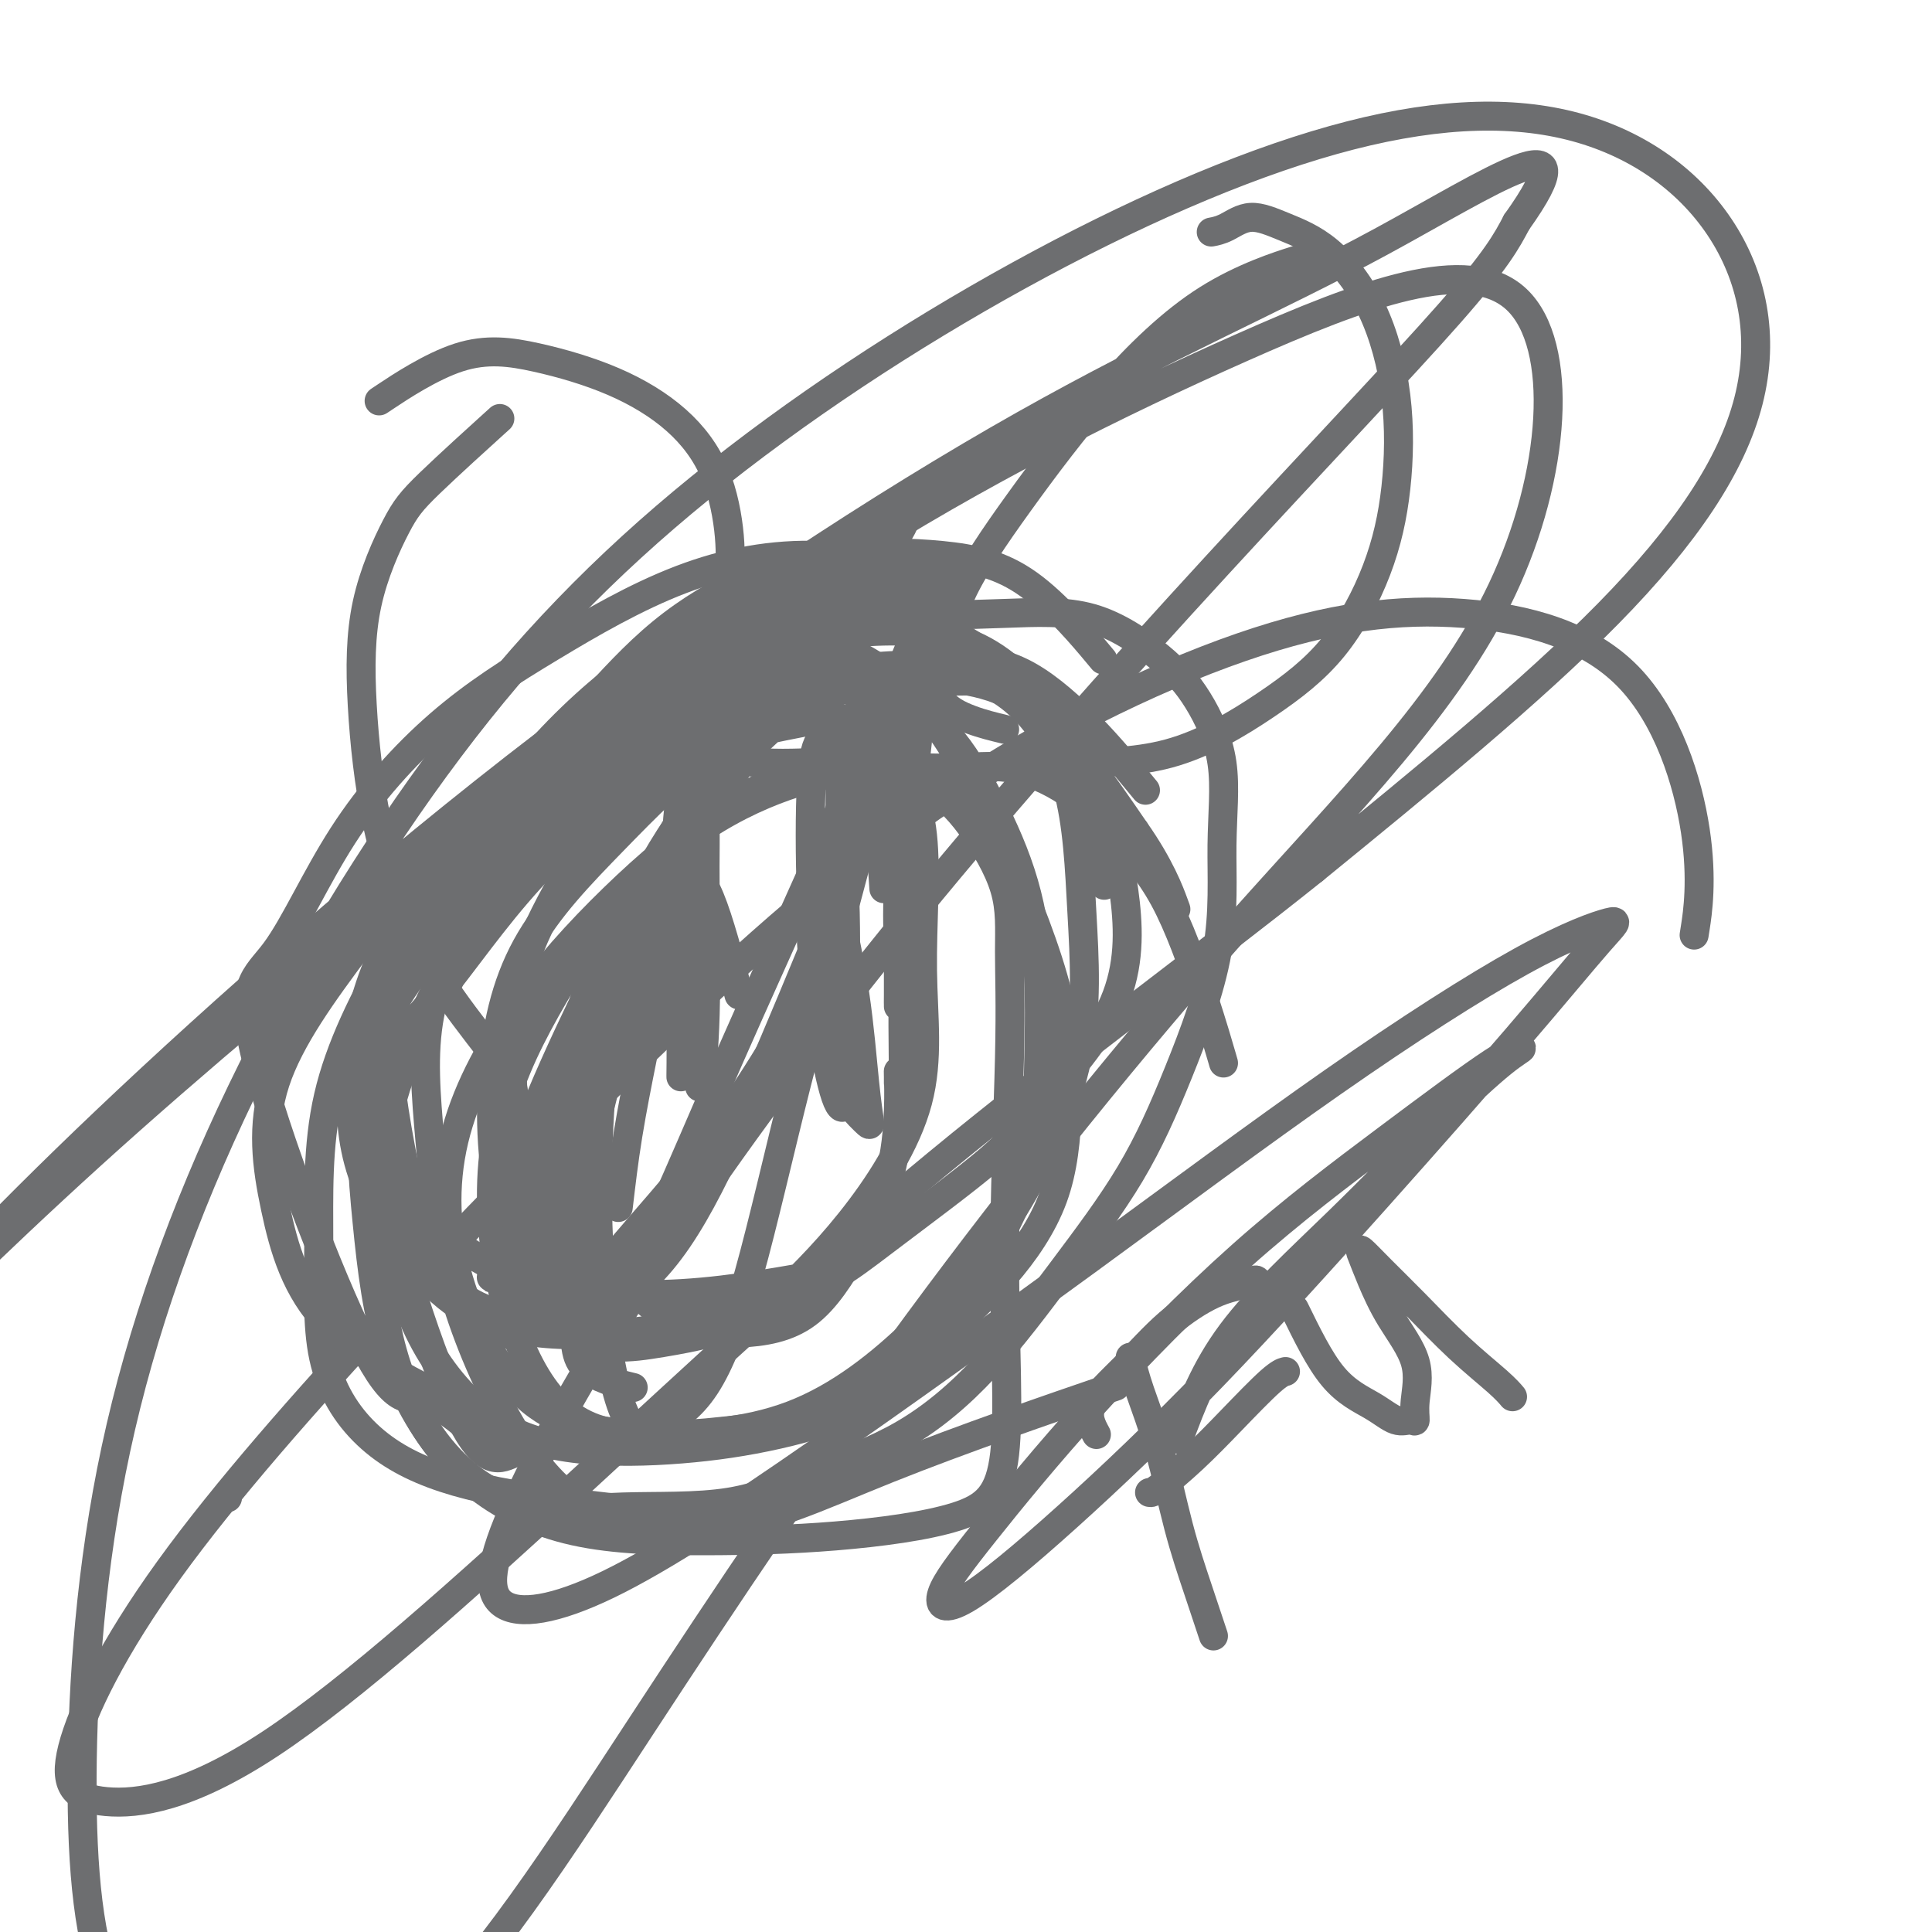 <svg viewBox='0 0 400 400' version='1.1' xmlns='http://www.w3.org/2000/svg' xmlns:xlink='http://www.w3.org/1999/xlink'><g fill='none' stroke='#6D6E70' stroke-width='6' stroke-linecap='round' stroke-linejoin='round'><path d='M106,163c1.208,-1.131 2.415,-2.261 5,-5c2.585,-2.739 6.546,-7.086 11,-12c4.454,-4.914 9.400,-10.394 15,-15c5.600,-4.606 11.853,-8.339 18,-11c6.147,-2.661 12.189,-4.252 19,-5c6.811,-0.748 14.393,-0.654 21,0c6.607,0.654 12.240,1.868 18,6c5.760,4.132 11.646,11.180 14,14c2.354,2.820 1.177,1.410 0,0'/><path d='M102,300c-5.123,-4.520 -10.247,-9.040 -14,-10c-3.753,-0.960 -6.136,1.639 -13,-12c-6.864,-13.639 -18.209,-43.516 -22,-59c-3.791,-15.484 -0.027,-16.577 4,-22c4.027,-5.423 8.318,-15.177 14,-24c5.682,-8.823 12.756,-16.713 20,-23c7.244,-6.287 14.659,-10.969 23,-16c8.341,-5.031 17.607,-10.410 27,-14c9.393,-3.590 18.914,-5.390 29,-5c10.086,0.390 20.739,2.968 25,4c4.261,1.032 2.131,0.516 0,0'/><path d='M97,292c-11.114,-5.498 -22.228,-10.997 -29,-18c-6.772,-7.003 -9.203,-15.511 -11,-24c-1.797,-8.489 -2.959,-16.961 0,-26c2.959,-9.039 10.041,-18.646 17,-28c6.959,-9.354 13.796,-18.454 23,-27c9.204,-8.546 20.776,-16.538 32,-24c11.224,-7.462 22.099,-14.394 34,-18c11.901,-3.606 24.829,-3.888 30,-4c5.171,-0.112 2.586,-0.056 0,0'/><path d='M106,301c-3.071,1.337 -6.141,2.674 -12,-10c-5.859,-12.674 -14.506,-39.358 -16,-55c-1.494,-15.642 4.163,-20.241 10,-27c5.837,-6.759 11.852,-15.677 19,-24c7.148,-8.323 15.428,-16.051 24,-23c8.572,-6.949 17.435,-13.119 27,-17c9.565,-3.881 19.832,-5.473 29,-7c9.168,-1.527 17.238,-2.988 26,2c8.762,4.988 18.218,16.425 22,21c3.782,4.575 1.891,2.287 0,0'/><path d='M93,203c2.347,-6.578 4.693,-13.156 8,-18c3.307,-4.844 7.573,-7.956 12,-11c4.427,-3.044 9.013,-6.022 14,-9c4.987,-2.978 10.375,-5.955 16,-7c5.625,-1.045 11.487,-0.157 17,0c5.513,0.157 10.678,-0.416 16,0c5.322,0.416 10.800,1.823 15,4c4.200,2.177 7.120,5.126 10,9c2.880,3.874 5.719,8.673 7,13c1.281,4.327 1.005,8.184 1,13c-0.005,4.816 0.263,10.593 0,22c-0.263,11.407 -1.055,28.444 -1,44c0.055,15.556 0.959,29.631 0,38c-0.959,8.369 -3.780,11.030 -10,13c-6.220,1.970 -15.839,3.247 -25,4c-9.161,0.753 -17.866,0.980 -27,1c-9.134,0.020 -18.699,-0.167 -27,-2c-8.301,-1.833 -15.337,-5.310 -21,-10c-5.663,-4.690 -9.951,-10.591 -13,-17c-3.049,-6.409 -4.858,-13.326 -6,-21c-1.142,-7.674 -1.619,-16.106 -1,-24c0.619,-7.894 2.332,-15.250 5,-23c2.668,-7.750 6.291,-15.894 11,-24c4.709,-8.106 10.504,-16.173 16,-23c5.496,-6.827 10.693,-12.415 16,-17c5.307,-4.585 10.723,-8.168 17,-11c6.277,-2.832 13.414,-4.914 21,-6c7.586,-1.086 15.619,-1.177 24,-1c8.381,0.177 17.109,0.622 25,6c7.891,5.378 14.946,15.689 22,26'/><path d='M235,172c5.200,7.378 7.200,12.822 8,15c0.800,2.178 0.400,1.089 0,0'/><path d='M155,315c-13.644,-1.306 -27.287,-2.612 -38,-4c-10.713,-1.388 -18.494,-2.859 -25,-5c-6.506,-2.141 -11.736,-4.954 -16,-9c-4.264,-4.046 -7.562,-9.327 -9,-16c-1.438,-6.673 -1.017,-14.739 -1,-24c0.017,-9.261 -0.371,-19.719 2,-30c2.371,-10.281 7.502,-20.387 13,-30c5.498,-9.613 11.363,-18.735 17,-26c5.637,-7.265 11.045,-12.672 17,-18c5.955,-5.328 12.456,-10.575 18,-14c5.544,-3.425 10.129,-5.028 15,-6c4.871,-0.972 10.027,-1.313 15,-1c4.973,0.313 9.764,1.281 15,4c5.236,2.719 10.916,7.188 16,14c5.084,6.812 9.573,15.966 14,26c4.427,10.034 8.792,20.950 11,30c2.208,9.050 2.260,16.236 2,23c-0.260,6.764 -0.832,13.107 -3,19c-2.168,5.893 -5.930,11.337 -10,16c-4.070,4.663 -8.446,8.545 -13,13c-4.554,4.455 -9.285,9.484 -15,13c-5.715,3.516 -12.413,5.519 -19,7c-6.587,1.481 -13.061,2.440 -20,3c-6.939,0.560 -14.342,0.723 -21,0c-6.658,-0.723 -12.570,-2.331 -18,-6c-5.430,-3.669 -10.377,-9.400 -14,-16c-3.623,-6.600 -5.921,-14.070 -7,-22c-1.079,-7.930 -0.939,-16.322 -1,-24c-0.061,-7.678 -0.324,-14.644 1,-21c1.324,-6.356 4.235,-12.102 8,-18c3.765,-5.898 8.382,-11.949 13,-18'/><path d='M102,175c5.516,-8.548 8.807,-11.919 13,-16c4.193,-4.081 9.288,-8.872 15,-13c5.712,-4.128 12.040,-7.592 18,-10c5.960,-2.408 11.551,-3.760 18,-5c6.449,-1.240 13.756,-2.368 21,-3c7.244,-0.632 14.426,-0.767 21,-1c6.574,-0.233 12.542,-0.562 18,1c5.458,1.562 10.407,5.016 14,8c3.593,2.984 5.829,5.499 8,9c2.171,3.501 4.275,7.988 5,13c0.725,5.012 0.071,10.549 0,17c-0.071,6.451 0.443,13.815 -1,22c-1.443,8.185 -4.841,17.191 -8,25c-3.159,7.809 -6.077,14.421 -10,21c-3.923,6.579 -8.851,13.126 -14,20c-5.149,6.874 -10.519,14.075 -16,20c-5.481,5.925 -11.073,10.573 -17,14c-5.927,3.427 -12.189,5.633 -18,8c-5.811,2.367 -11.170,4.896 -18,6c-6.830,1.104 -15.132,0.783 -22,1c-6.868,0.217 -12.303,0.972 -18,0c-5.697,-0.972 -11.654,-3.670 -17,-9c-5.346,-5.330 -10.079,-13.290 -13,-22c-2.921,-8.710 -4.030,-18.170 -5,-28c-0.970,-9.830 -1.802,-20.030 0,-30c1.802,-9.970 6.237,-19.708 11,-28c4.763,-8.292 9.854,-15.136 16,-22c6.146,-6.864 13.349,-13.747 20,-19c6.651,-5.253 12.752,-8.876 19,-11c6.248,-2.124 12.642,-2.750 18,-3c5.358,-0.250 9.679,-0.125 14,0'/><path d='M174,140c7.181,0.127 9.133,1.944 12,4c2.867,2.056 6.649,4.349 10,8c3.351,3.651 6.271,8.659 9,14c2.729,5.341 5.269,11.017 7,17c1.731,5.983 2.655,12.275 3,19c0.345,6.725 0.111,13.884 0,20c-0.111,6.116 -0.100,11.189 -1,16c-0.900,4.811 -2.709,9.359 -6,16c-3.291,6.641 -8.062,15.376 -13,22c-4.938,6.624 -10.043,11.138 -16,14c-5.957,2.862 -12.766,4.073 -19,5c-6.234,0.927 -11.894,1.569 -18,2c-6.106,0.431 -12.657,0.651 -18,-1c-5.343,-1.651 -9.477,-5.172 -13,-11c-3.523,-5.828 -6.434,-13.963 -8,-23c-1.566,-9.037 -1.788,-18.977 0,-28c1.788,-9.023 5.587,-17.129 10,-25c4.413,-7.871 9.439,-15.506 15,-22c5.561,-6.494 11.658,-11.849 18,-16c6.342,-4.151 12.931,-7.100 19,-9c6.069,-1.900 11.620,-2.750 17,-3c5.380,-0.250 10.589,0.101 15,0c4.411,-0.101 8.024,-0.656 12,0c3.976,0.656 8.316,2.521 12,5c3.684,2.479 6.711,5.573 10,9c3.289,3.427 6.840,7.187 10,13c3.160,5.813 5.928,13.681 8,20c2.072,6.319 3.449,11.091 4,13c0.551,1.909 0.275,0.954 0,0'/><path d='M231,287c-7.505,2.574 -15.011,5.148 -23,8c-7.989,2.852 -16.462,5.983 -24,9c-7.538,3.017 -14.142,5.919 -20,8c-5.858,2.081 -10.969,3.341 -16,4c-5.031,0.659 -9.981,0.717 -15,0c-5.019,-0.717 -10.108,-2.210 -15,-6c-4.892,-3.790 -9.585,-9.876 -14,-18c-4.415,-8.124 -8.550,-18.285 -11,-28c-2.450,-9.715 -3.216,-18.984 -4,-28c-0.784,-9.016 -1.585,-17.780 0,-26c1.585,-8.220 5.555,-15.898 10,-23c4.445,-7.102 9.364,-13.628 15,-20c5.636,-6.372 11.991,-12.588 19,-18c7.009,-5.412 14.674,-10.018 22,-13c7.326,-2.982 14.313,-4.339 22,-5c7.687,-0.661 16.072,-0.625 23,2c6.928,2.625 12.397,7.838 17,14c4.603,6.162 8.339,13.271 11,20c2.661,6.729 4.247,13.077 5,20c0.753,6.923 0.674,14.421 -3,22c-3.674,7.579 -10.941,15.238 -15,20c-4.059,4.762 -4.908,6.626 -10,11c-5.092,4.374 -14.425,11.257 -22,17c-7.575,5.743 -13.392,10.345 -26,14c-12.608,3.655 -32.008,6.362 -45,5c-12.992,-1.362 -19.575,-6.794 -25,-13c-5.425,-6.206 -9.691,-13.185 -12,-20c-2.309,-6.815 -2.660,-13.466 -2,-21c0.660,-7.534 2.332,-15.951 6,-24c3.668,-8.049 9.334,-15.728 16,-23c6.666,-7.272 14.333,-14.136 22,-21'/><path d='M117,154c7.795,-6.723 16.284,-13.031 25,-17c8.716,-3.969 17.660,-5.599 26,-7c8.340,-1.401 16.074,-2.571 23,-1c6.926,1.571 13.042,5.885 18,11c4.958,5.115 8.758,11.031 12,19c3.242,7.969 5.926,17.991 7,22c1.074,4.009 0.537,2.004 0,0'/><path d='M169,264c-10.358,1.850 -20.716,3.699 -32,4c-11.284,0.301 -23.493,-0.948 -33,-5c-9.507,-4.052 -16.313,-10.909 -20,-17c-3.687,-6.091 -4.254,-11.417 -5,-17c-0.746,-5.583 -1.669,-11.425 1,-18c2.669,-6.575 8.932,-13.885 16,-21c7.068,-7.115 14.941,-14.037 23,-21c8.059,-6.963 16.302,-13.969 25,-19c8.698,-5.031 17.850,-8.087 26,-10c8.150,-1.913 15.300,-2.682 22,-2c6.700,0.682 12.952,2.817 18,7c5.048,4.183 8.891,10.415 11,18c2.109,7.585 2.482,16.522 3,26c0.518,9.478 1.179,19.498 -1,30c-2.179,10.502 -7.198,21.486 -13,31c-5.802,9.514 -12.388,17.558 -20,25c-7.612,7.442 -16.251,14.283 -26,18c-9.749,3.717 -20.607,4.309 -30,4c-9.393,-0.309 -17.321,-1.518 -24,-7c-6.679,-5.482 -12.107,-15.235 -15,-25c-2.893,-9.765 -3.249,-19.540 -1,-29c2.249,-9.460 7.102,-18.603 13,-27c5.898,-8.397 12.839,-16.048 20,-23c7.161,-6.952 14.540,-13.205 22,-18c7.460,-4.795 15.000,-8.131 21,-10c6.000,-1.869 10.458,-2.272 14,0c3.542,2.272 6.167,7.219 7,15c0.833,7.781 -0.127,18.395 0,28c0.127,9.605 1.342,18.201 -1,27c-2.342,8.799 -8.241,17.800 -14,25c-5.759,7.200 -11.380,12.600 -17,18'/><path d='M159,271c-6.731,4.243 -15.059,5.850 -22,7c-6.941,1.150 -12.495,1.844 -18,-2c-5.505,-3.844 -10.960,-12.226 -14,-22c-3.040,-9.774 -3.665,-20.940 -3,-31c0.665,-10.060 2.620,-19.015 7,-27c4.380,-7.985 11.184,-15.000 18,-22c6.816,-7.000 13.643,-13.985 20,-18c6.357,-4.015 12.242,-5.060 17,-6c4.758,-0.940 8.388,-1.773 11,-1c2.612,0.773 4.208,3.154 5,6c0.792,2.846 0.782,6.157 0,11c-0.782,4.843 -2.335,11.219 -5,21c-2.665,9.781 -6.441,22.967 -10,37c-3.559,14.033 -6.900,28.913 -10,40c-3.100,11.087 -5.958,18.382 -9,23c-3.042,4.618 -6.267,6.559 -9,8c-2.733,1.441 -4.975,2.382 -7,-1c-2.025,-3.382 -3.833,-11.087 -5,-22c-1.167,-10.913 -1.692,-25.036 -1,-39c0.692,-13.964 2.603,-27.771 7,-40c4.397,-12.229 11.282,-22.882 18,-31c6.718,-8.118 13.269,-13.703 18,-17c4.731,-3.297 7.640,-4.308 10,-5c2.360,-0.692 4.170,-1.067 5,0c0.830,1.067 0.680,3.575 0,9c-0.680,5.425 -1.889,13.765 -5,24c-3.111,10.235 -8.124,22.364 -13,34c-4.876,11.636 -9.616,22.779 -14,32c-4.384,9.221 -8.411,16.521 -13,22c-4.589,5.479 -9.740,9.137 -13,11c-3.260,1.863 -4.630,1.932 -6,2'/><path d='M118,274c-3.618,0.940 -3.164,-3.209 -3,-11c0.164,-7.791 0.037,-19.224 2,-31c1.963,-11.776 6.017,-23.895 11,-36c4.983,-12.105 10.897,-24.197 18,-34c7.103,-9.803 15.396,-17.318 22,-23c6.604,-5.682 11.518,-9.533 15,-12c3.482,-2.467 5.533,-3.552 7,-4c1.467,-0.448 2.351,-0.260 1,4c-1.351,4.260 -4.937,12.590 -9,22c-4.063,9.410 -8.604,19.898 -14,32c-5.396,12.102 -11.646,25.818 -17,38c-5.354,12.182 -9.810,22.829 -14,32c-4.190,9.171 -8.112,16.865 -11,21c-2.888,4.135 -4.740,4.710 -6,5c-1.260,0.290 -1.927,0.293 -2,-4c-0.073,-4.293 0.447,-12.883 2,-23c1.553,-10.117 4.138,-21.759 8,-35c3.862,-13.241 8.999,-28.079 15,-42c6.001,-13.921 12.864,-26.923 19,-37c6.136,-10.077 11.543,-17.227 16,-22c4.457,-4.773 7.962,-7.169 9,-7c1.038,0.169 -0.391,2.902 -4,8c-3.609,5.098 -9.397,12.561 -15,20c-5.603,7.439 -11.019,14.853 -17,25c-5.981,10.147 -12.526,23.028 -18,35c-5.474,11.972 -9.879,23.037 -12,36c-2.121,12.963 -1.960,27.825 -2,37c-0.040,9.175 -0.280,12.662 2,15c2.280,2.338 7.080,3.525 9,4c1.920,0.475 0.960,0.237 0,0'/><path d='M183,184c-0.760,-11.456 -1.520,-22.911 -3,-31c-1.480,-8.089 -3.682,-12.811 -7,-15c-3.318,-2.189 -7.754,-1.844 -13,0c-5.246,1.844 -11.302,5.188 -17,10c-5.698,4.812 -11.037,11.093 -16,18c-4.963,6.907 -9.551,14.440 -13,21c-3.449,6.560 -5.761,12.146 -7,18c-1.239,5.854 -1.406,11.975 -1,18c0.406,6.025 1.384,11.954 3,16c1.616,4.046 3.869,6.208 8,11c4.131,4.792 10.138,12.212 16,16c5.862,3.788 11.578,3.943 15,4c3.422,0.057 4.549,0.016 5,0c0.451,-0.016 0.225,-0.008 0,0'/><path d='M153,206c-2.061,-7.734 -4.122,-15.468 -6,-20c-1.878,-4.532 -3.572,-5.864 -5,-7c-1.428,-1.136 -2.589,-2.078 -5,-1c-2.411,1.078 -6.072,4.174 -9,9c-2.928,4.826 -5.124,11.382 -7,20c-1.876,8.618 -3.431,19.300 -4,30c-0.569,10.700 -0.153,21.419 0,28c0.153,6.581 0.044,9.023 0,10c-0.044,0.977 -0.022,0.488 0,0'/><path d='M128,250c0.566,-4.825 1.131,-9.651 2,-15c0.869,-5.349 2.040,-11.222 3,-16c0.960,-4.778 1.707,-8.462 4,-17c2.293,-8.538 6.131,-21.932 9,-31c2.869,-9.068 4.768,-13.811 6,-16c1.232,-2.189 1.796,-1.825 2,-2c0.204,-0.175 0.046,-0.889 -2,2c-2.046,2.889 -5.980,9.381 -10,17c-4.020,7.619 -8.125,16.366 -12,25c-3.875,8.634 -7.521,17.156 -11,26c-3.479,8.844 -6.790,18.011 -9,27c-2.210,8.989 -3.320,17.799 -4,22c-0.680,4.201 -0.930,3.791 -1,4c-0.070,0.209 0.040,1.036 1,-2c0.960,-3.036 2.769,-9.934 5,-18c2.231,-8.066 4.884,-17.298 8,-27c3.116,-9.702 6.697,-19.873 11,-31c4.303,-11.127 9.329,-23.208 14,-32c4.671,-8.792 8.988,-14.293 12,-18c3.012,-3.707 4.719,-5.618 6,-7c1.281,-1.382 2.135,-2.234 1,0c-1.135,2.234 -4.260,7.555 -8,14c-3.740,6.445 -8.095,14.014 -13,22c-4.905,7.986 -10.358,16.389 -15,25c-4.642,8.611 -8.471,17.428 -12,26c-3.529,8.572 -6.757,16.897 -9,23c-2.243,6.103 -3.502,9.984 -4,12c-0.498,2.016 -0.236,2.168 0,0c0.236,-2.168 0.444,-6.655 2,-13c1.556,-6.345 4.458,-14.546 8,-23c3.542,-8.454 7.723,-17.161 12,-26c4.277,-8.839 8.651,-17.811 13,-25c4.349,-7.189 8.675,-12.594 13,-18'/><path d='M150,158c3.322,-4.288 5.126,-6.007 6,-7c0.874,-0.993 0.817,-1.258 1,-1c0.183,0.258 0.607,1.041 -2,5c-2.607,3.959 -8.243,11.093 -13,18c-4.757,6.907 -8.633,13.586 -13,22c-4.367,8.414 -9.226,18.564 -13,28c-3.774,9.436 -6.465,18.158 -8,26c-1.535,7.842 -1.916,14.804 -2,19c-0.084,4.196 0.127,5.626 2,6c1.873,0.374 5.407,-0.307 9,-3c3.593,-2.693 7.243,-7.398 12,-13c4.757,-5.602 10.619,-12.103 16,-19c5.381,-6.897 10.282,-14.192 15,-22c4.718,-7.808 9.254,-16.130 12,-24c2.746,-7.870 3.702,-15.287 4,-22c0.298,-6.713 -0.062,-12.721 -2,-18c-1.938,-5.279 -5.454,-9.827 -10,-12c-4.546,-2.173 -10.121,-1.970 -16,-1c-5.879,0.970 -12.060,2.708 -18,6c-5.940,3.292 -11.637,8.138 -16,12c-4.363,3.862 -7.392,6.741 -9,8c-1.608,1.259 -1.796,0.898 -2,1c-0.204,0.102 -0.425,0.668 3,0c3.425,-0.668 10.494,-2.571 18,-5c7.506,-2.429 15.448,-5.383 24,-9c8.552,-3.617 17.715,-7.897 26,-10c8.285,-2.103 15.692,-2.028 20,-2c4.308,0.028 5.517,0.008 6,0c0.483,-0.008 0.242,-0.004 0,0'/><path d='M115,274c-8.290,-0.979 -16.581,-1.957 -22,-8c-5.419,-6.043 -7.967,-17.149 -10,-28c-2.033,-10.851 -3.551,-21.446 -2,-31c1.551,-9.554 6.172,-18.067 12,-27c5.828,-8.933 12.863,-18.287 20,-26c7.137,-7.713 14.375,-13.784 22,-19c7.625,-5.216 15.637,-9.577 23,-12c7.363,-2.423 14.077,-2.907 19,-3c4.923,-0.093 8.056,0.206 10,4c1.944,3.794 2.698,11.084 3,14c0.302,2.916 0.151,1.458 0,0'/><path d='M102,218c-4.015,-5.173 -8.030,-10.346 -11,-15c-2.970,-4.654 -4.896,-8.789 -7,-14c-2.104,-5.211 -4.386,-11.498 -6,-19c-1.614,-7.502 -2.560,-16.219 -3,-24c-0.440,-7.781 -0.375,-14.626 1,-21c1.375,-6.374 4.059,-12.275 6,-16c1.941,-3.725 3.138,-5.272 7,-9c3.862,-3.728 10.389,-9.637 13,-12c2.611,-2.363 1.305,-1.182 0,0'/><path d='M152,140c-0.410,-2.889 -0.820,-5.778 -1,-9c-0.180,-3.222 -0.129,-6.776 0,-10c0.129,-3.224 0.338,-6.117 0,-10c-0.338,-3.883 -1.221,-8.758 -3,-13c-1.779,-4.242 -4.455,-7.853 -8,-11c-3.545,-3.147 -7.961,-5.829 -13,-8c-5.039,-2.171 -10.701,-3.829 -16,-5c-5.299,-1.171 -10.234,-1.854 -16,0c-5.766,1.854 -12.362,6.244 -15,8c-2.638,1.756 -1.319,0.878 0,0'/><path d='M208,151c-2.293,-0.552 -4.587,-1.104 -7,-2c-2.413,-0.896 -4.946,-2.137 -6,-4c-1.054,-1.863 -0.628,-4.348 0,-8c0.628,-3.652 1.460,-8.472 4,-14c2.540,-5.528 6.788,-11.766 12,-19c5.212,-7.234 11.387,-15.465 18,-23c6.613,-7.535 13.665,-14.375 21,-19c7.335,-4.625 14.953,-7.036 18,-8c3.047,-0.964 1.524,-0.482 0,0'/><path d='M214,159c1.627,-0.429 3.253,-0.859 8,-1c4.747,-0.141 12.613,0.005 20,-2c7.387,-2.005 14.294,-6.162 20,-10c5.706,-3.838 10.211,-7.357 14,-12c3.789,-4.643 6.863,-10.408 9,-16c2.137,-5.592 3.337,-11.010 4,-17c0.663,-5.990 0.790,-12.553 0,-19c-0.790,-6.447 -2.497,-12.779 -5,-18c-2.503,-5.221 -5.802,-9.332 -9,-12c-3.198,-2.668 -6.293,-3.892 -9,-5c-2.707,-1.108 -5.024,-2.101 -7,-2c-1.976,0.101 -3.609,1.296 -5,2c-1.391,0.704 -2.540,0.915 -3,1c-0.460,0.085 -0.230,0.042 0,0'/><path d='M169,197c0.447,-0.834 0.894,-1.669 1,-4c0.106,-2.331 -0.128,-6.159 0,-8c0.128,-1.841 0.618,-1.696 1,-2c0.382,-0.304 0.655,-1.056 1,-1c0.345,0.056 0.762,0.919 1,2c0.238,1.081 0.299,2.381 1,6c0.701,3.619 2.043,9.557 3,16c0.957,6.443 1.529,13.390 2,18c0.471,4.610 0.841,6.884 1,8c0.159,1.116 0.108,1.073 -1,0c-1.108,-1.073 -3.273,-3.177 -5,-7c-1.727,-3.823 -3.017,-9.364 -4,-16c-0.983,-6.636 -1.661,-14.367 -2,-23c-0.339,-8.633 -0.341,-18.168 0,-24c0.341,-5.832 1.023,-7.960 2,-9c0.977,-1.040 2.247,-0.993 3,0c0.753,0.993 0.988,2.932 1,6c0.012,3.068 -0.198,7.266 0,12c0.198,4.734 0.804,10.004 1,18c0.196,7.996 -0.017,18.718 0,26c0.017,7.282 0.265,11.124 0,13c-0.265,1.876 -1.045,1.788 -2,-1c-0.955,-2.788 -2.087,-8.274 -3,-14c-0.913,-5.726 -1.606,-11.692 -2,-18c-0.394,-6.308 -0.487,-12.959 1,-18c1.487,-5.041 4.554,-8.473 7,-10c2.446,-1.527 4.270,-1.151 5,-1c0.730,0.151 0.365,0.075 0,0'/><path d='M188,166c-0.845,6.395 -1.691,12.790 -2,18c-0.309,5.210 -0.083,9.234 0,13c0.083,3.766 0.022,7.272 0,9c-0.022,1.728 -0.005,1.678 0,2c0.005,0.322 -0.002,1.017 0,-1c0.002,-2.017 0.015,-6.744 0,-13c-0.015,-6.256 -0.056,-14.040 0,-22c0.056,-7.960 0.209,-16.096 1,-23c0.791,-6.904 2.219,-12.577 3,-15c0.781,-2.423 0.913,-1.598 1,0c0.087,1.598 0.128,3.968 0,7c-0.128,3.032 -0.427,6.725 -1,12c-0.573,5.275 -1.422,12.132 -2,21c-0.578,8.868 -0.887,19.748 -1,28c-0.113,8.252 -0.030,13.875 0,17c0.030,3.125 0.009,3.750 0,4c-0.009,0.250 -0.004,0.125 0,0'/><path d='M149,165c-3.381,2.044 -6.762,4.088 -8,7c-1.238,2.912 -0.332,6.693 0,11c0.332,4.307 0.090,9.141 0,13c-0.090,3.859 -0.028,6.744 0,11c0.028,4.256 0.020,9.883 0,13c-0.020,3.117 -0.053,3.725 0,2c0.053,-1.725 0.193,-5.784 0,-11c-0.193,-5.216 -0.717,-11.590 -1,-18c-0.283,-6.410 -0.325,-12.857 0,-19c0.325,-6.143 1.015,-11.982 2,-15c0.985,-3.018 2.264,-3.216 3,-3c0.736,0.216 0.930,0.845 1,2c0.070,1.155 0.015,2.837 0,6c-0.015,3.163 0.010,7.809 0,11c-0.010,3.191 -0.054,4.927 0,11c0.054,6.073 0.207,16.481 0,24c-0.207,7.519 -0.773,12.148 -1,14c-0.227,1.852 -0.113,0.926 0,0'/><path d='M106,221c-0.084,0.661 -0.169,1.322 0,3c0.169,1.678 0.590,4.374 2,8c1.410,3.626 3.808,8.182 6,12c2.192,3.818 4.176,6.899 8,12c3.824,5.101 9.486,12.224 15,16c5.514,3.776 10.879,4.206 16,4c5.121,-0.206 9.999,-1.050 14,-4c4.001,-2.950 7.125,-8.008 10,-13c2.875,-4.992 5.503,-9.919 7,-15c1.497,-5.081 1.865,-10.317 2,-14c0.135,-3.683 0.036,-5.812 0,-7c-0.036,-1.188 -0.010,-1.435 0,-1c0.010,0.435 0.003,1.553 0,2c-0.003,0.447 -0.001,0.224 0,0'/><path d='M234,281c0.488,1.999 0.975,3.998 2,7c1.025,3.002 2.586,7.007 4,12c1.414,4.993 2.680,10.973 4,16c1.320,5.027 2.694,9.100 4,13c1.306,3.900 2.544,7.627 3,9c0.456,1.373 0.130,0.392 0,0c-0.130,-0.392 -0.065,-0.196 0,0'/><path d='M227,297c-1.004,-1.858 -2.008,-3.716 -1,-6c1.008,-2.284 4.029,-4.995 7,-8c2.971,-3.005 5.892,-6.304 9,-9c3.108,-2.696 6.402,-4.789 9,-6c2.598,-1.211 4.501,-1.541 6,-2c1.499,-0.459 2.596,-1.047 3,-1c0.404,0.047 0.115,0.728 0,1c-0.115,0.272 -0.058,0.136 0,0'/><path d='M238,309c0.237,0.075 0.474,0.150 2,-1c1.526,-1.150 4.343,-3.524 7,-6c2.657,-2.476 5.156,-5.056 8,-8c2.844,-2.944 6.035,-6.254 8,-8c1.965,-1.746 2.704,-1.927 3,-2c0.296,-0.073 0.148,-0.036 0,0'/><path d='M268,271c2.605,5.330 5.210,10.660 8,14c2.790,3.340 5.766,4.690 8,6c2.234,1.310 3.727,2.581 5,3c1.273,0.419 2.326,-0.012 3,0c0.674,0.012 0.970,0.469 1,0c0.030,-0.469 -0.205,-1.862 0,-4c0.205,-2.138 0.851,-5.020 0,-8c-0.851,-2.980 -3.199,-6.056 -5,-9c-1.801,-2.944 -3.056,-5.754 -4,-8c-0.944,-2.246 -1.579,-3.926 -2,-5c-0.421,-1.074 -0.629,-1.540 0,-1c0.629,0.540 2.095,2.085 4,4c1.905,1.915 4.248,4.198 7,7c2.752,2.802 5.913,6.122 9,9c3.087,2.878 6.100,5.313 8,7c1.900,1.687 2.686,2.625 3,3c0.314,0.375 0.157,0.188 0,0'/><path d='M244,298c2.699,-7.240 5.398,-14.480 11,-22c5.602,-7.520 14.107,-15.322 22,-23c7.893,-7.678 15.173,-15.234 21,-21c5.827,-5.766 10.201,-9.743 13,-12c2.799,-2.257 4.024,-2.792 4,-3c-0.024,-0.208 -1.297,-0.087 -6,3c-4.703,3.087 -12.835,9.140 -22,16c-9.165,6.860 -19.362,14.525 -30,24c-10.638,9.475 -21.716,20.759 -31,31c-9.284,10.241 -16.775,19.440 -22,26c-5.225,6.560 -8.185,10.482 -9,13c-0.815,2.518 0.514,3.633 5,1c4.486,-2.633 12.128,-9.012 21,-17c8.872,-7.988 18.972,-17.583 30,-29c11.028,-11.417 22.983,-24.654 34,-37c11.017,-12.346 21.098,-23.800 29,-33c7.902,-9.200 13.627,-16.147 17,-20c3.373,-3.853 4.393,-4.611 2,-4c-2.393,0.611 -8.201,2.593 -18,8c-9.799,5.407 -23.590,14.241 -39,25c-15.410,10.759 -32.438,23.444 -51,37c-18.562,13.556 -38.658,27.983 -56,40c-17.342,12.017 -31.930,21.625 -43,27c-11.070,5.375 -18.623,6.517 -22,4c-3.377,-2.517 -2.579,-8.692 3,-21c5.579,-12.308 15.940,-30.748 30,-52c14.060,-21.252 31.820,-45.315 52,-70c20.180,-24.685 42.779,-49.992 63,-72c20.221,-22.008 38.063,-40.717 48,-52c9.937,-11.283 11.968,-15.142 14,-19'/><path d='M314,46c16.224,-22.738 -5.718,-8.084 -28,4c-22.282,12.084 -44.906,21.599 -74,38c-29.094,16.401 -64.658,39.688 -99,66c-34.342,26.312 -67.461,55.650 -91,78c-23.539,22.350 -37.496,37.713 -46,47c-8.504,9.287 -11.553,12.499 -4,5c7.553,-7.499 25.708,-25.710 47,-45c21.292,-19.290 45.720,-39.660 72,-61c26.280,-21.340 54.411,-43.651 83,-62c28.589,-18.349 57.637,-32.738 83,-44c25.363,-11.262 47.041,-19.397 57,-10c9.959,9.397 8.198,36.328 -3,60c-11.198,23.672 -31.835,44.087 -54,69c-22.165,24.913 -45.860,54.323 -67,83c-21.140,28.677 -39.727,56.619 -57,83c-17.273,26.381 -33.232,51.200 -48,64c-14.768,12.800 -28.344,13.582 -39,11c-10.656,-2.582 -18.390,-8.529 -23,-19c-4.610,-10.471 -6.096,-25.465 -6,-45c0.096,-19.535 1.772,-43.609 7,-68c5.228,-24.391 14.006,-49.098 26,-74c11.994,-24.902 27.202,-49.999 43,-71c15.798,-21.001 32.186,-37.905 52,-54c19.814,-16.095 43.053,-31.382 66,-44c22.947,-12.618 45.603,-22.569 65,-28c19.397,-5.431 35.534,-6.342 49,-3c13.466,3.342 24.259,10.937 31,21c6.741,10.063 9.430,22.594 6,36c-3.430,13.406 -12.980,27.687 -29,44c-16.020,16.313 -38.510,34.656 -61,53'/><path d='M272,180c-23.517,18.831 -51.808,39.409 -78,61c-26.192,21.591 -50.284,44.197 -74,66c-23.716,21.803 -47.057,42.804 -64,54c-16.943,11.196 -27.490,12.588 -34,12c-6.510,-0.588 -8.983,-3.157 -7,-11c1.983,-7.843 8.423,-20.961 20,-37c11.577,-16.039 28.292,-35.001 45,-53c16.708,-17.999 33.408,-35.035 52,-53c18.592,-17.965 39.075,-36.857 61,-52c21.925,-15.143 45.293,-26.535 64,-33c18.707,-6.465 32.753,-8.003 46,-7c13.247,1.003 25.695,4.547 34,13c8.305,8.453 12.467,21.814 14,32c1.533,10.186 0.438,17.196 0,20c-0.438,2.804 -0.219,1.402 0,0'/><path d='M47,310c0.000,0.000 0.100,0.100 0.1,0.1'/></g>
</svg>